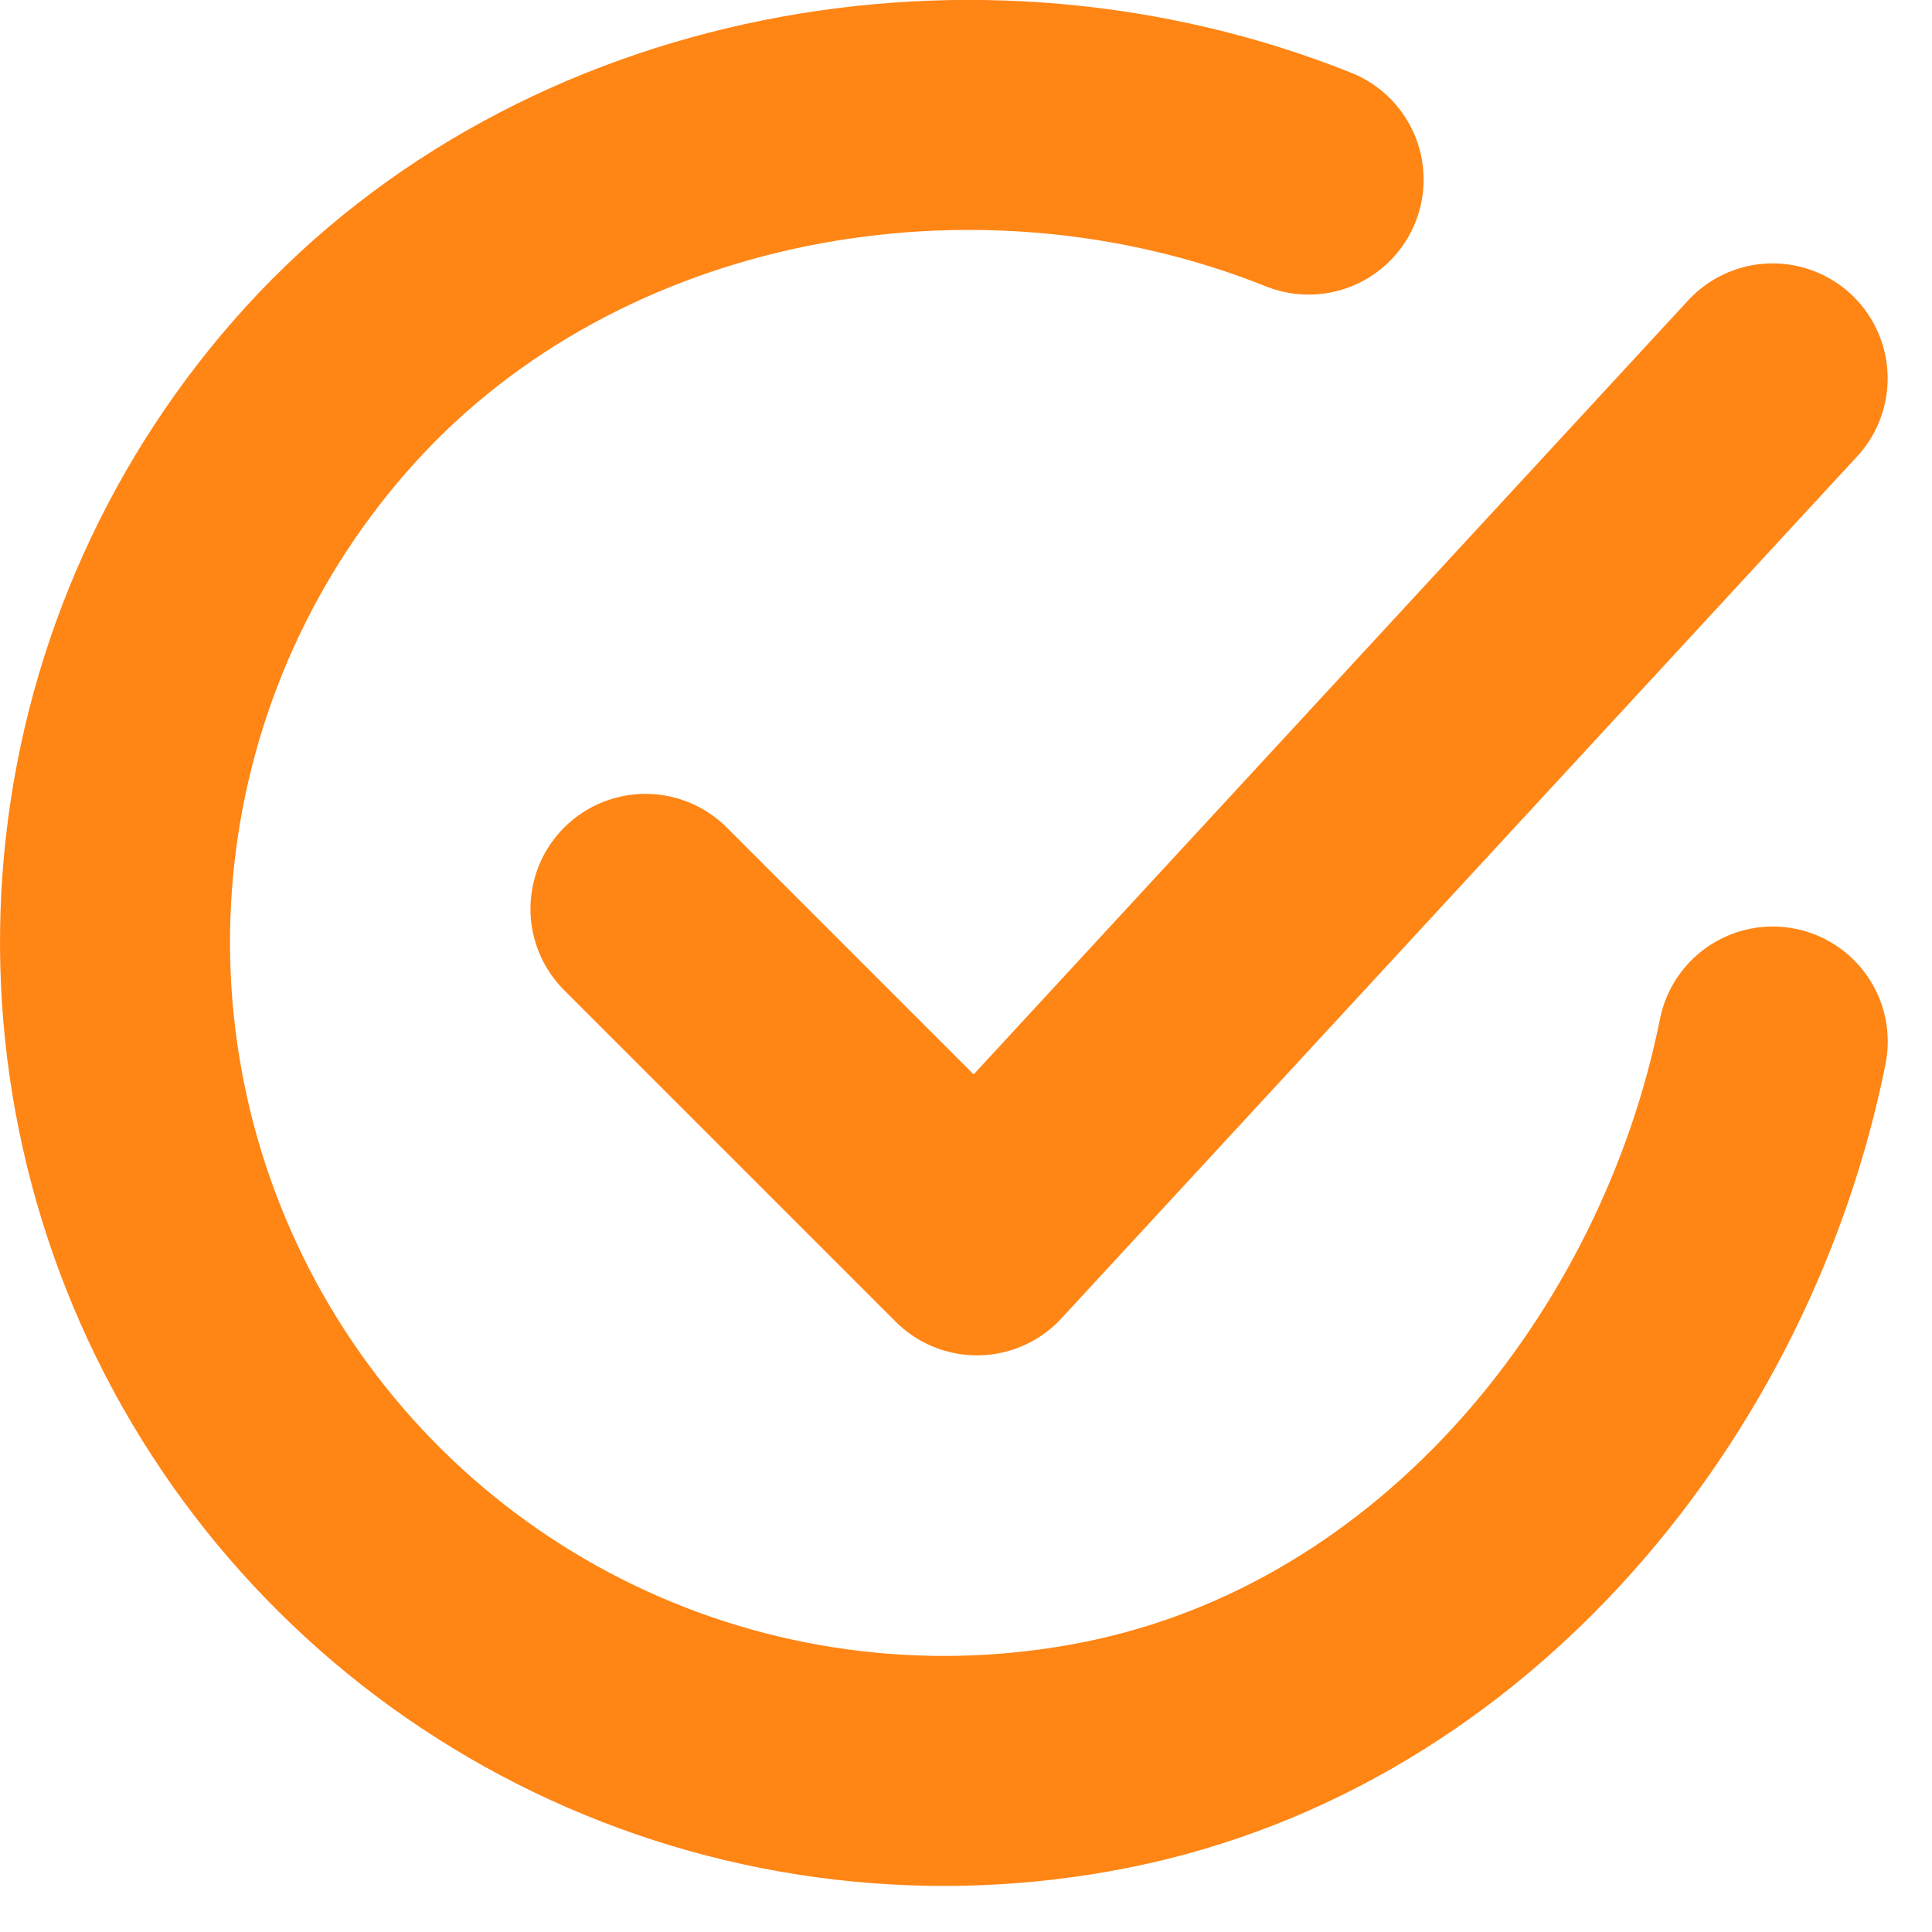 <svg width="21" height="21" viewBox="0 0 21 21" fill="none" xmlns="http://www.w3.org/2000/svg">
<path d="M19.269 11.321C18.548 14.924 15.831 18.317 12.018 19.076C10.159 19.446 8.23 19.22 6.506 18.43C4.783 17.641 3.352 16.327 2.418 14.677C1.485 13.027 1.095 11.124 1.306 9.24C1.516 7.356 2.316 5.586 3.59 4.183C6.207 1.303 10.62 0.51 14.224 1.952" stroke="#FF8515" stroke-width="2.5" stroke-linecap="round" stroke-linejoin="round"/>
<path d="M7.016 9.879L10.619 13.482L19.268 4.113" stroke="#FF8515" stroke-width="2.5" stroke-linecap="round" stroke-linejoin="round"/>
</svg>
